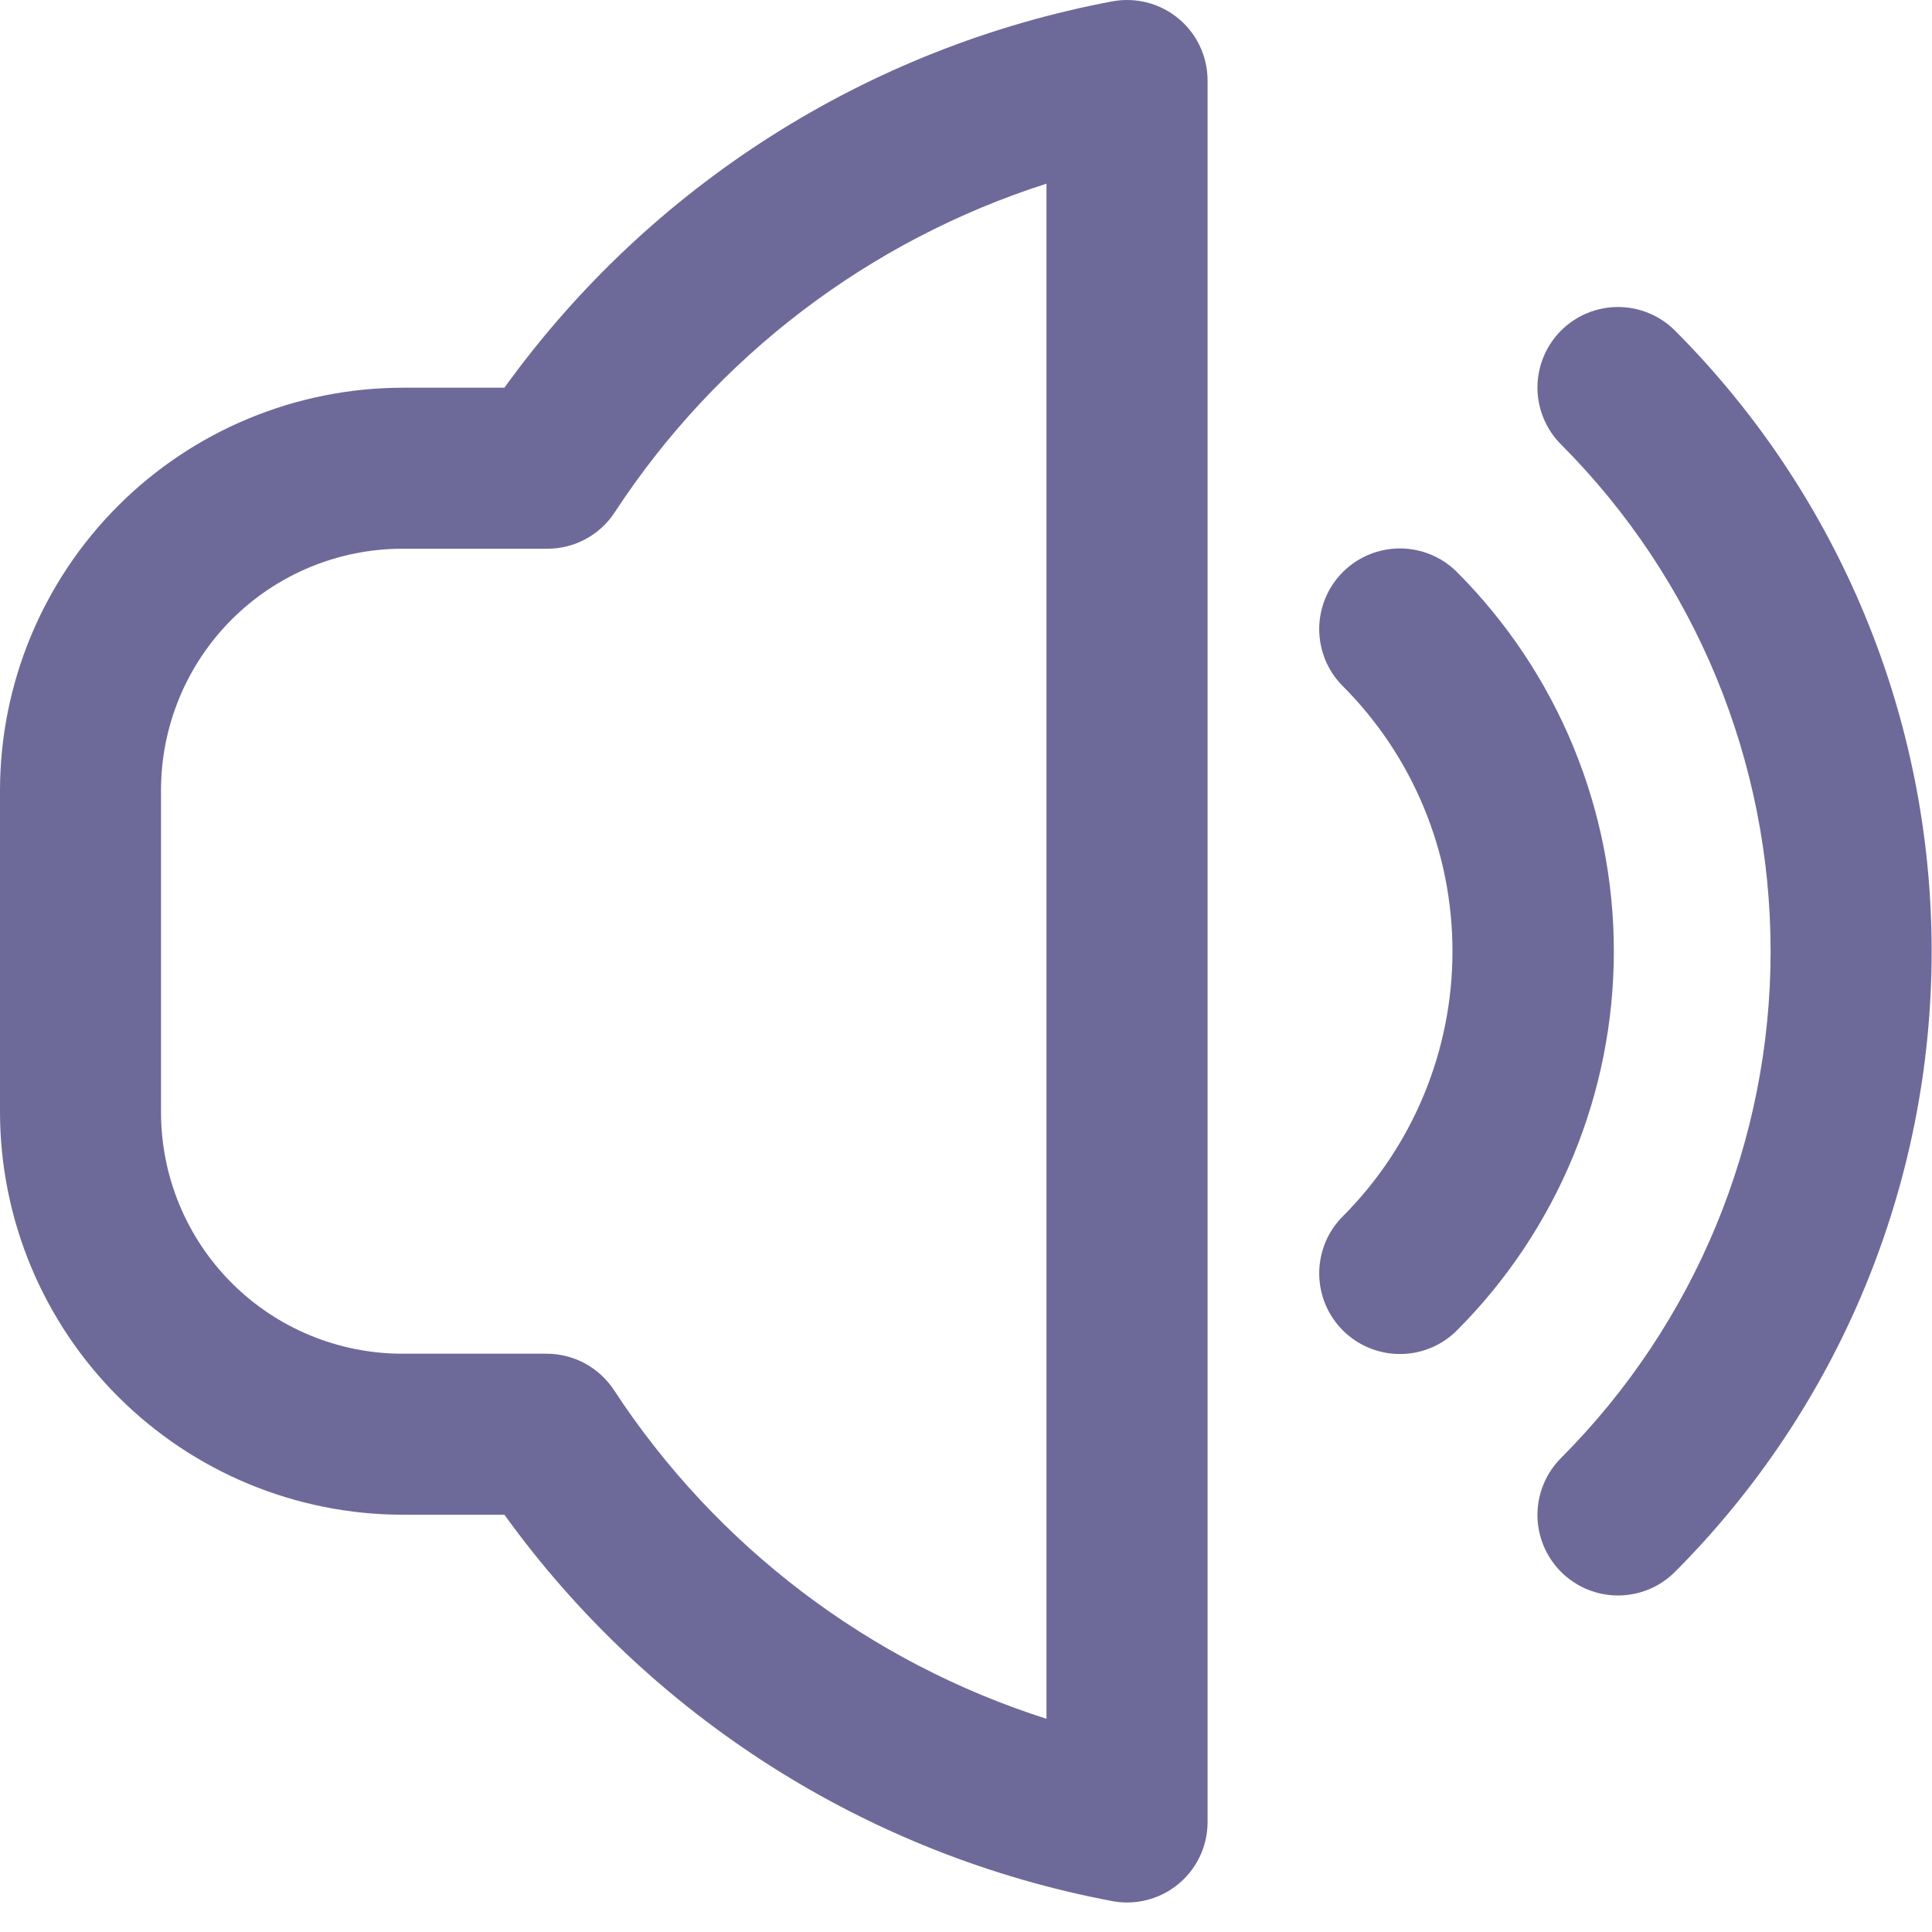 <svg xmlns="http://www.w3.org/2000/svg" width="50" height="50" viewBox="0 0 50 50" fill="none"><path d="M28.792 0.034C22.457 1.225 16.822 4.805 13.054 10.034H10.417C7.655 10.039 5.008 11.138 3.056 13.09C1.103 15.043 0.004 17.69 0 20.451L0 28.784C0.004 31.546 1.103 34.193 3.056 36.145C5.008 38.098 7.655 39.197 10.417 39.201H13.054C16.823 44.43 22.457 48.01 28.792 49.201C28.916 49.225 29.042 49.237 29.169 49.236C29.721 49.236 30.251 49.017 30.642 48.626C31.033 48.236 31.252 47.706 31.252 47.153V2.089C31.253 1.783 31.186 1.48 31.057 1.203C30.928 0.926 30.739 0.68 30.504 0.484C30.269 0.288 29.994 0.146 29.698 0.068C29.402 -0.009 29.093 -0.021 28.792 0.034ZM27.083 44.482C22.488 43.017 18.537 40.016 15.894 35.982C15.705 35.692 15.447 35.453 15.142 35.287C14.838 35.122 14.497 35.035 14.15 35.034H10.417C8.759 35.034 7.169 34.376 5.997 33.204C4.825 32.032 4.167 30.442 4.167 28.784V20.451C4.167 18.794 4.825 17.204 5.997 16.032C7.169 14.86 8.759 14.201 10.417 14.201H14.167C14.513 14.201 14.854 14.115 15.158 13.95C15.463 13.785 15.721 13.547 15.91 13.257C18.549 9.224 22.494 6.222 27.083 4.753V44.482Z" fill="#6D6A9A"></path><path d="M43.348 8.555C43.154 8.362 42.925 8.208 42.672 8.104C42.419 7.999 42.148 7.945 41.874 7.945C41.6 7.945 41.329 7.999 41.076 8.104C40.823 8.208 40.594 8.362 40.4 8.555C40.206 8.749 40.053 8.979 39.948 9.232C39.843 9.485 39.789 9.756 39.789 10.029C39.789 10.303 39.843 10.574 39.948 10.827C40.053 11.08 40.206 11.31 40.4 11.503C43.873 14.984 45.823 19.701 45.823 24.618C45.823 29.535 43.873 34.251 40.4 37.732C40.009 38.123 39.789 38.654 39.789 39.206C39.789 39.759 40.009 40.289 40.4 40.68C40.791 41.071 41.321 41.291 41.874 41.291C42.427 41.291 42.957 41.071 43.348 40.68C47.602 36.417 49.991 30.64 49.991 24.618C49.991 18.595 47.602 12.819 43.348 8.555Z" fill="#6D6A9A"></path><path d="M37.708 14.807C37.515 14.613 37.285 14.459 37.032 14.354C36.779 14.248 36.507 14.194 36.233 14.193C35.959 14.193 35.687 14.246 35.434 14.351C35.18 14.455 34.95 14.609 34.755 14.802C34.561 14.996 34.407 15.226 34.301 15.479C34.196 15.732 34.142 16.003 34.141 16.278C34.141 16.552 34.194 16.823 34.298 17.077C34.403 17.331 34.556 17.561 34.75 17.755C36.568 19.576 37.59 22.044 37.59 24.618C37.59 27.191 36.568 29.659 34.75 31.48C34.556 31.674 34.403 31.905 34.298 32.158C34.194 32.412 34.141 32.684 34.141 32.958C34.142 33.232 34.196 33.504 34.301 33.757C34.407 34.01 34.561 34.24 34.755 34.433C35.148 34.824 35.679 35.043 36.233 35.042C36.507 35.042 36.779 34.987 37.032 34.882C37.285 34.777 37.515 34.622 37.708 34.428C40.307 31.825 41.766 28.296 41.766 24.618C41.766 20.939 40.307 17.411 37.708 14.807Z" fill="#6D6A9A"></path></svg>